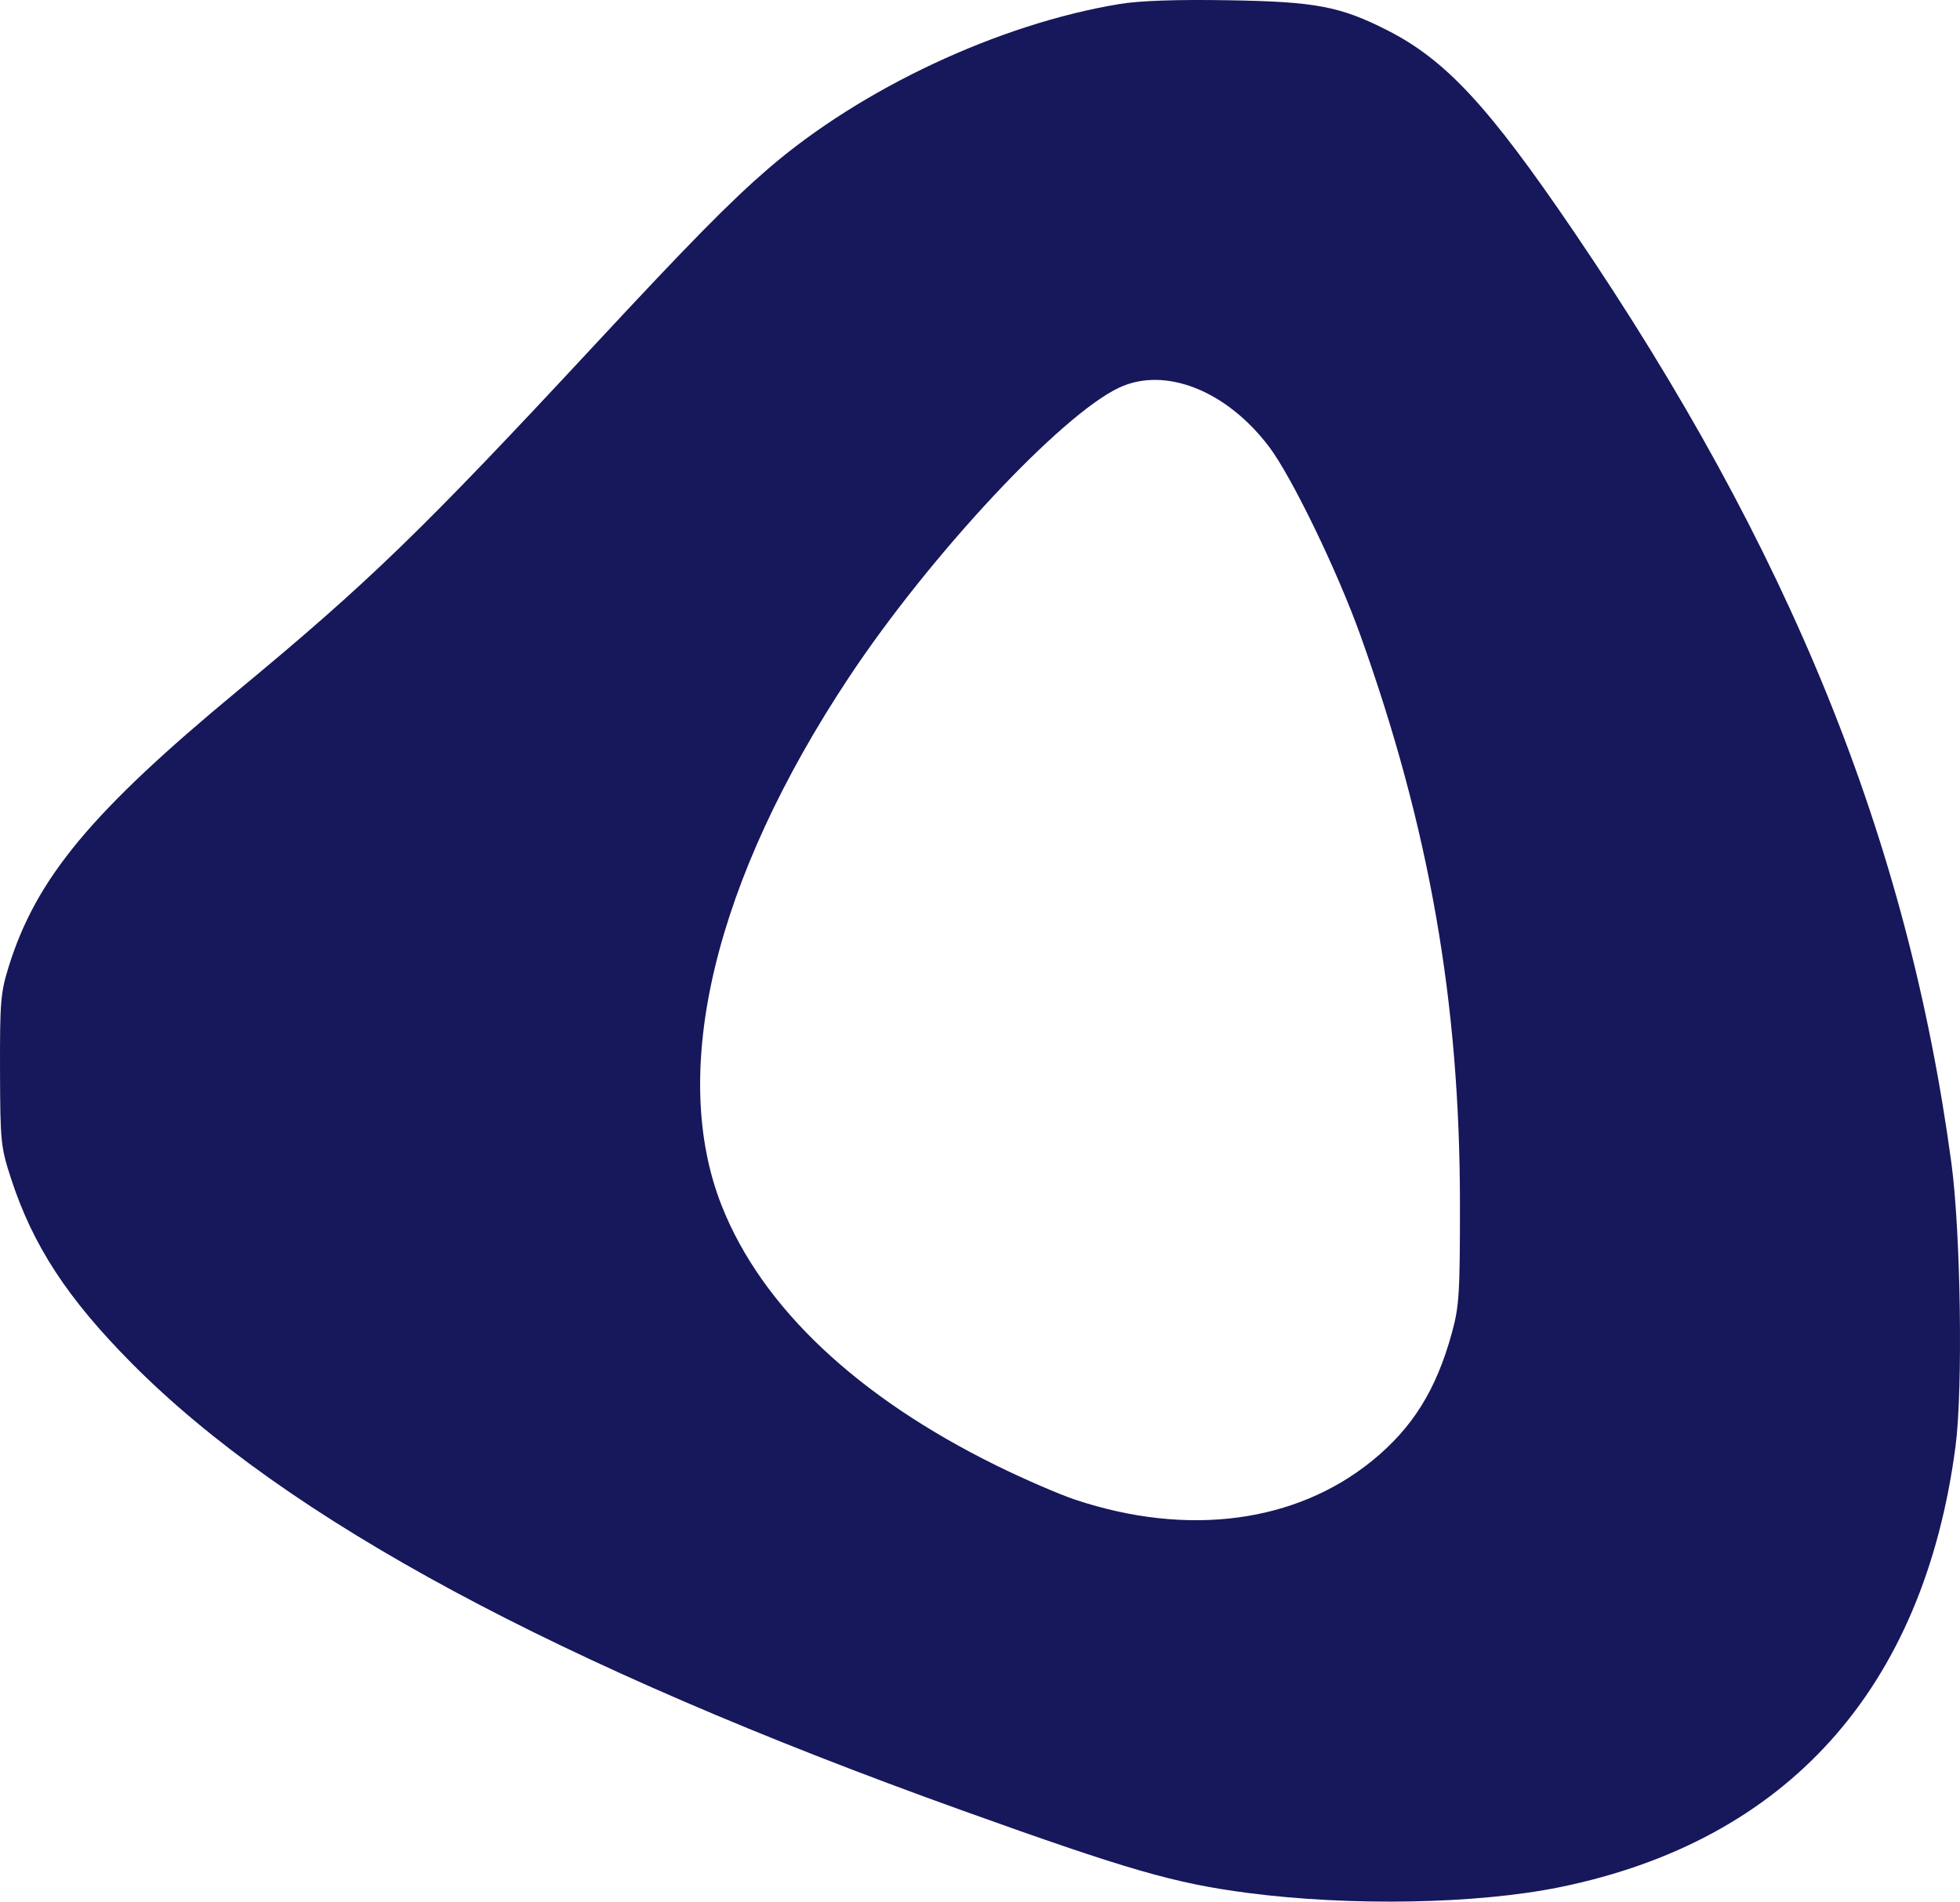 <svg width="1007" height="977" viewBox="0 0 1007 977" fill="none" xmlns="http://www.w3.org/2000/svg">
<path fill-rule="evenodd" clip-rule="evenodd" d="M575.06 2.083C513.146 12.312 442.437 45.465 394.73 86.632C375.149 103.527 354.714 124.28 305.209 177.545C216.788 272.681 189.57 299.042 121.991 354.995C46.965 417.119 18.65 451.21 4.525 496.441C0.314 509.926 -0.088 514.687 0.013 549.863C0.117 586.592 0.391 589.306 5.603 605.315C16.881 639.961 34.593 667.079 67.773 700.51C147.239 780.583 286.54 855.568 494.412 930.171C579.573 960.733 603.375 967.609 641.045 972.528C693.944 979.438 758.831 978.249 801.282 969.593C918.173 945.757 988.299 867.698 1004.69 743.175C1008.56 713.805 1007.38 632.982 1002.56 597.394C980.099 431.368 919.81 282.638 808.692 119.121C764.752 54.462 742.803 30.784 712.603 15.471C688.476 3.238 675.827 0.853 631.197 0.133C604.184 -0.305 585.602 0.34 575.06 2.083ZM575.06 199.13C545.207 213.058 477.819 285.241 436.362 347.695C367.056 452.11 343.374 550.63 370.944 619.854C391.579 671.669 440.414 717.754 512.029 752.996C526.112 759.925 544.37 767.831 552.603 770.562C610.32 789.715 665.783 782.399 705.016 750.459C725.722 733.601 737.875 714.128 745.909 684.923C749.695 671.164 750.103 664.663 750.085 618.188C750.048 514.889 734.377 425.431 698.996 326.55C687.17 293.497 663.733 245.072 652.09 229.63C630.247 200.663 598.616 188.138 575.06 199.13Z" fill="#17175B"/>
</svg>
